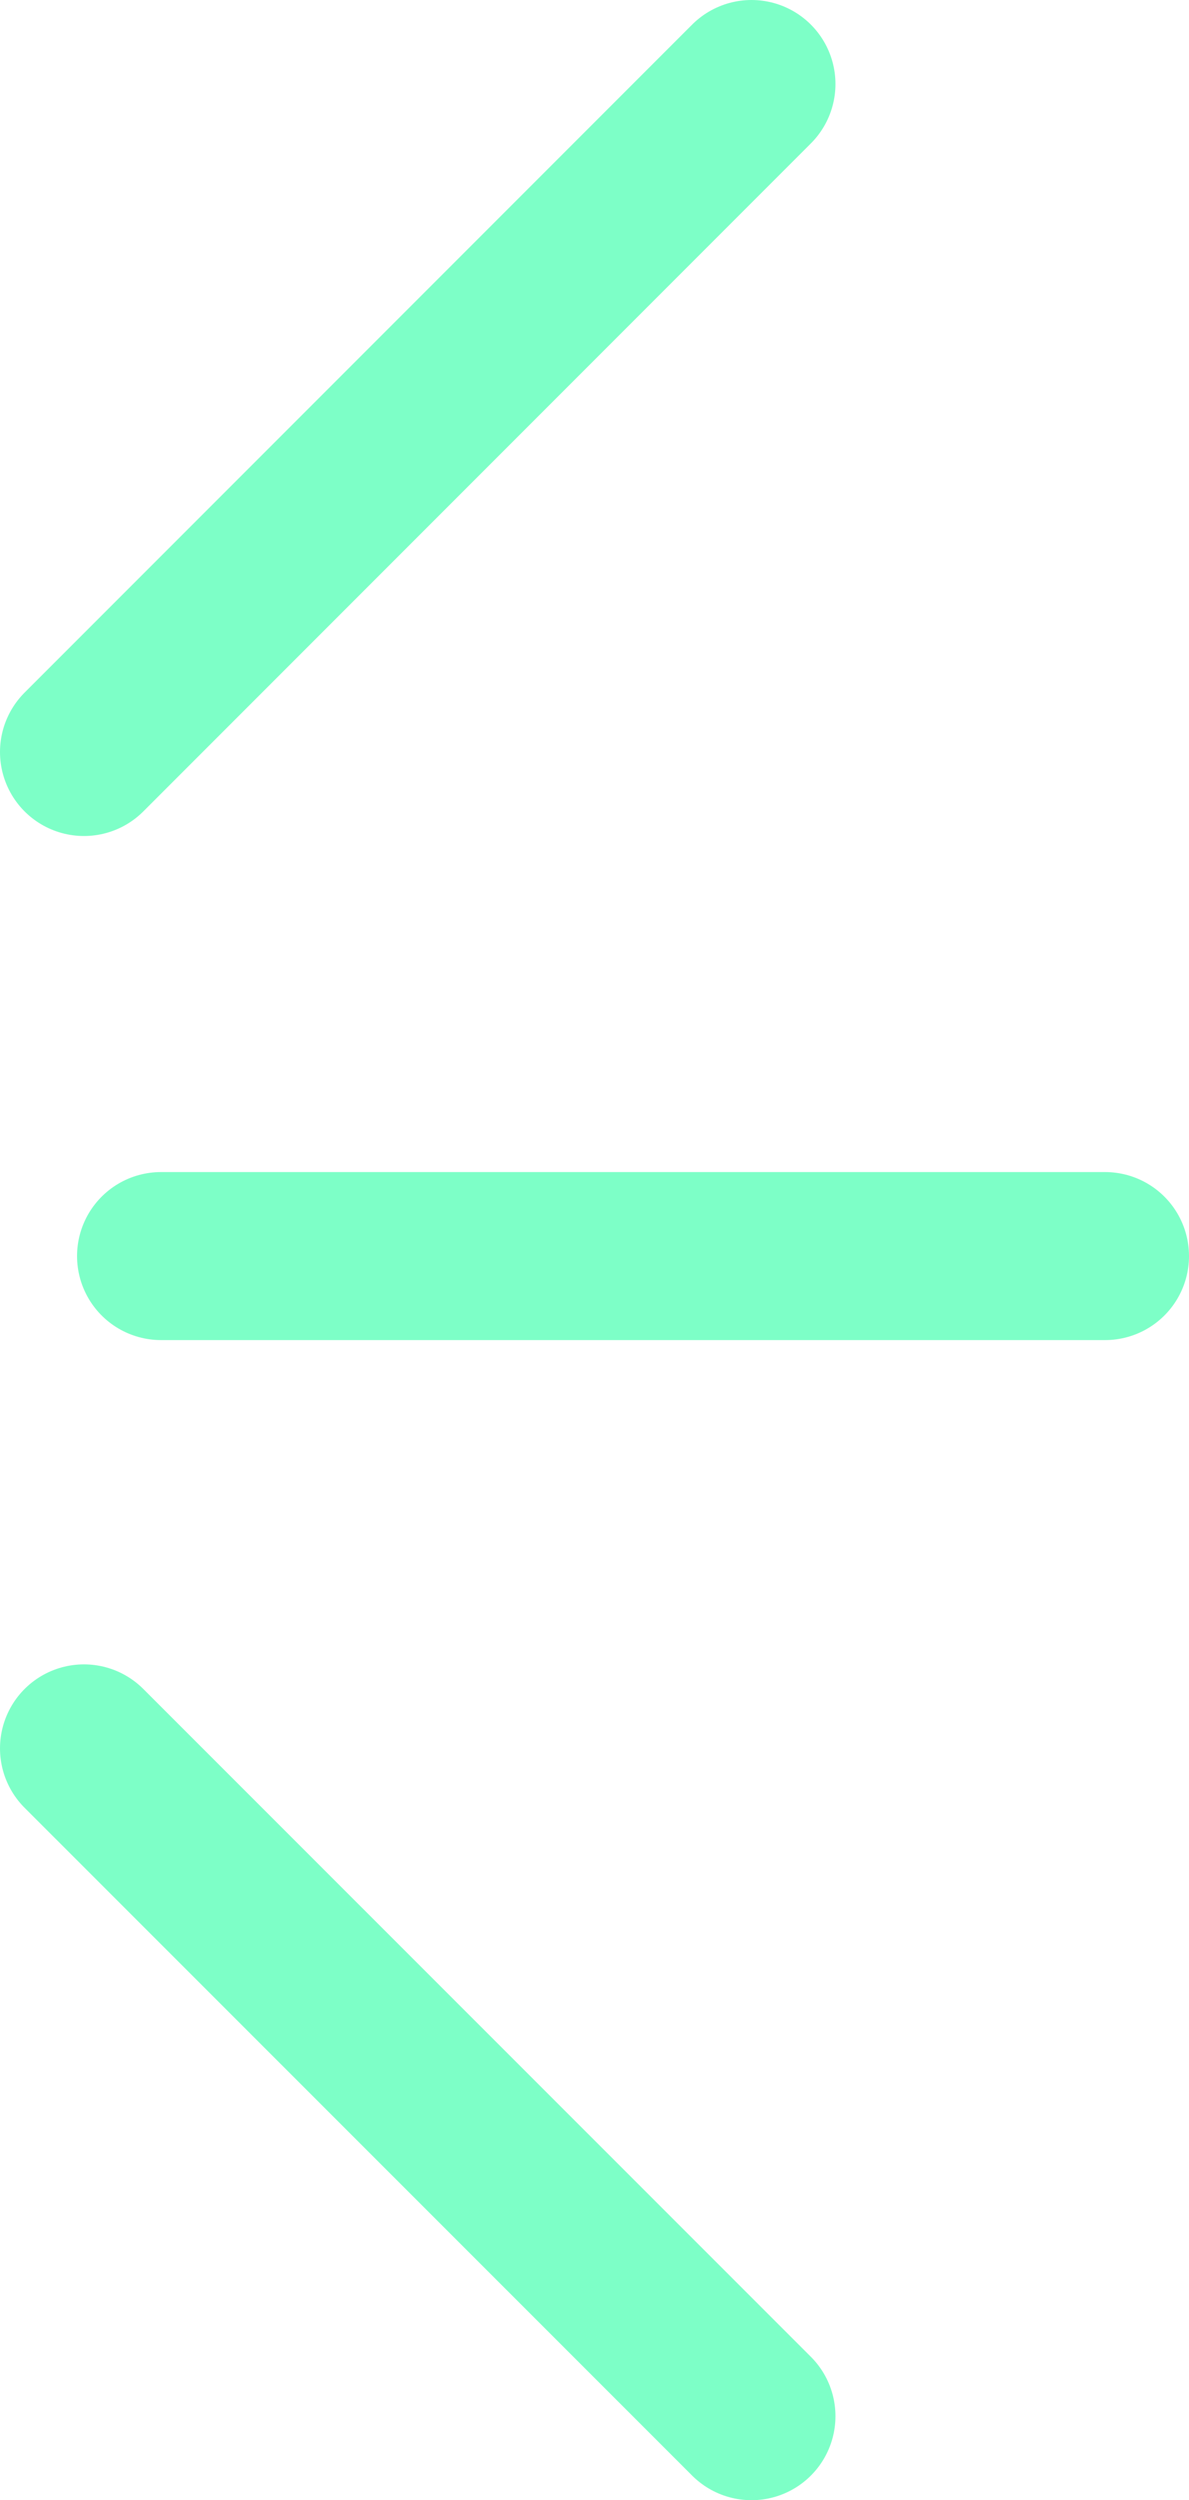 <?xml version="1.0" encoding="UTF-8"?><svg id="_レイヤー_2" xmlns="http://www.w3.org/2000/svg" viewBox="0 0 63.73 133.92"><defs><style>.cls-1{fill:none;stroke:#7dffc7;stroke-linecap:round;stroke-linejoin:round;stroke-width:9px;}</style></defs><g id="_レイヤー_4"><line class="cls-1" x1="8.63" y1="67.28" x2="59.23" y2="67.28"/><line class="cls-1" x1="4.5" y1="40.28" x2="40.28" y2="4.5"/><line class="cls-1" x1="40.28" y1="129.42" x2="4.5" y2="93.65"/></g></svg>